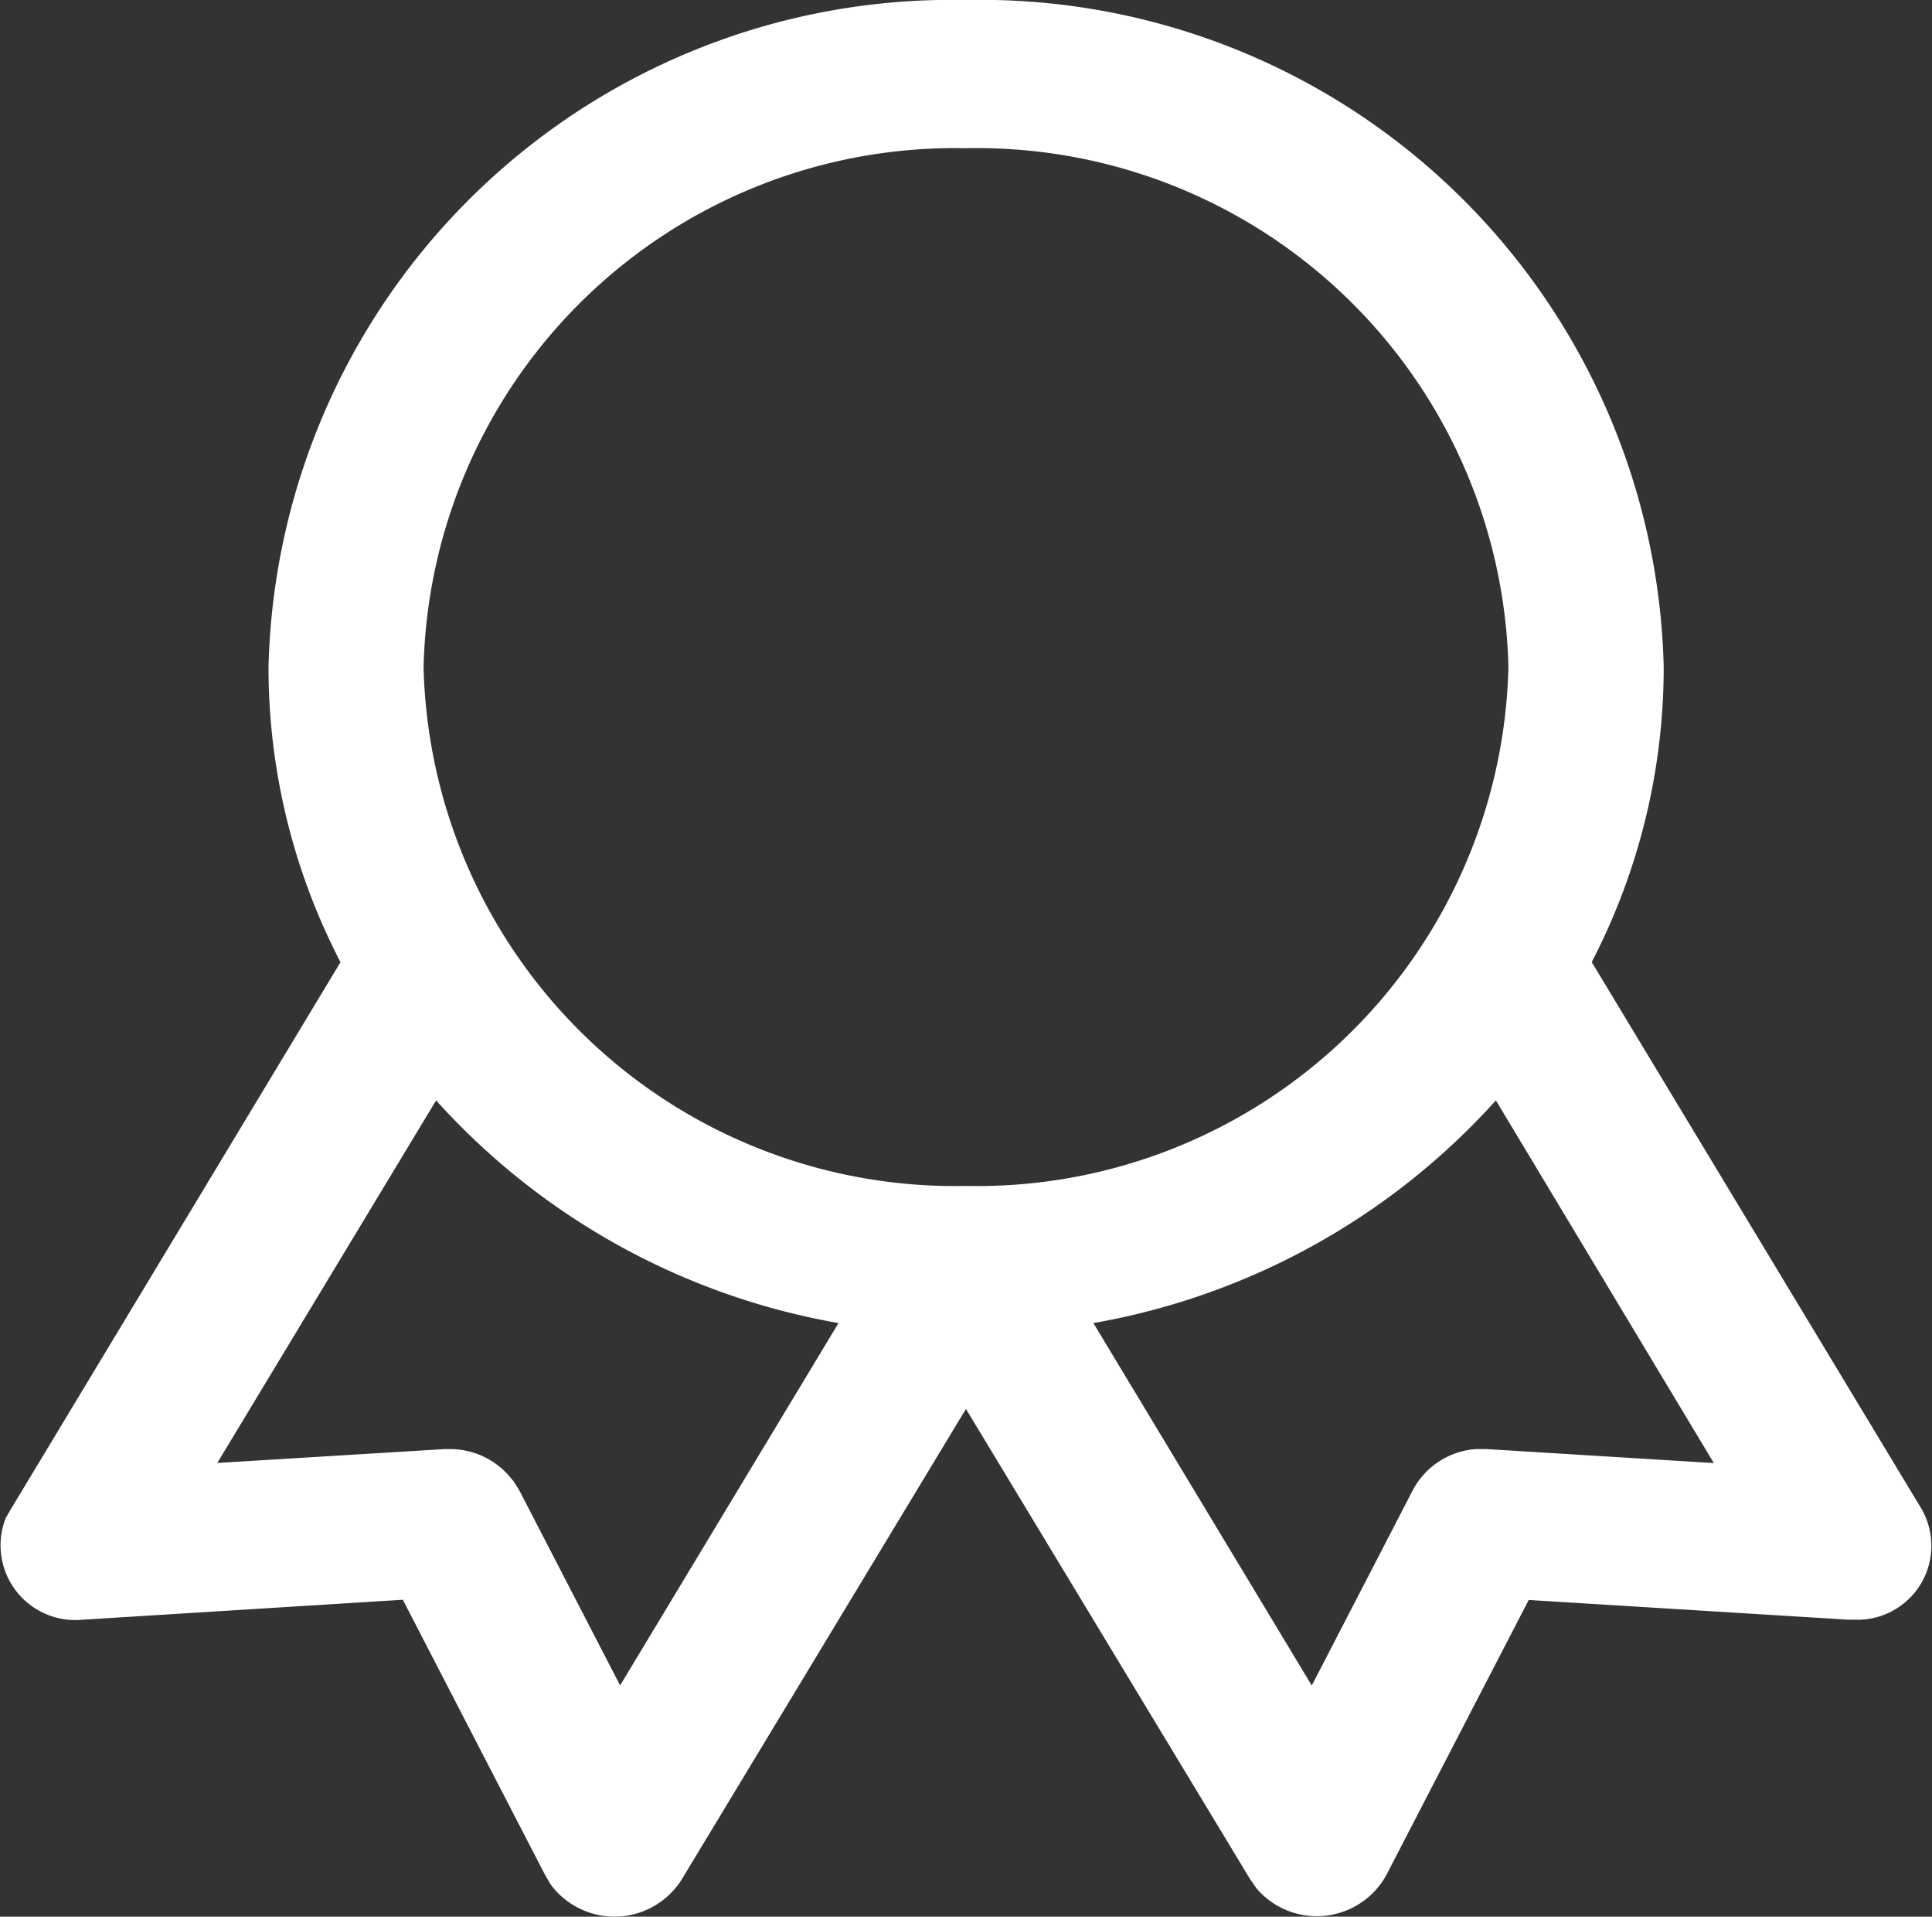 <svg xmlns="http://www.w3.org/2000/svg" width="17.419" height="17.277" viewBox="0 0 17.419 17.277">
  <rect x="0" y="0" width="17.419" height="17.277" fill="#333333" stroke="none"/>
  <path id="Icon_Color" data-name="Icon Color" d="M11.327,17.019l-.054-.077L8.709,12.7,6.146,16.942a.716.716,0,0,1-1.183.042L4.914,16.9l-1.282-2.48L.745,14.6a.674.674,0,0,1-.693-.918L.1,13.6,3.07,8.673a5.764,5.764,0,0,1-.649-2.659A6.162,6.162,0,0,1,8.709,0,6.162,6.162,0,0,1,15,6.013a5.765,5.765,0,0,1-.649,2.659L17.324,13.6a.667.667,0,0,1-.554,1h-.1l-2.887-.178L12.5,16.9a.715.715,0,0,1-1.177.115Zm.5-1.826.911-1.761a.7.7,0,0,1,.567-.37h.1l2.047.126L13.487,9.919a6.358,6.358,0,0,1-3.629,2.007Zm-7.2-1.847.054.086.91,1.76L7.56,11.926A6.357,6.357,0,0,1,3.932,9.919L1.959,13.187l2.048-.125h.045A.707.707,0,0,1,4.625,13.347ZM3.819,6.013a4.793,4.793,0,0,0,4.89,4.677A4.793,4.793,0,0,0,13.6,6.013a4.793,4.793,0,0,0-4.89-4.677A4.793,4.793,0,0,0,3.819,6.013Z" transform="translate(0)" fill="#fff"/>
</svg>
